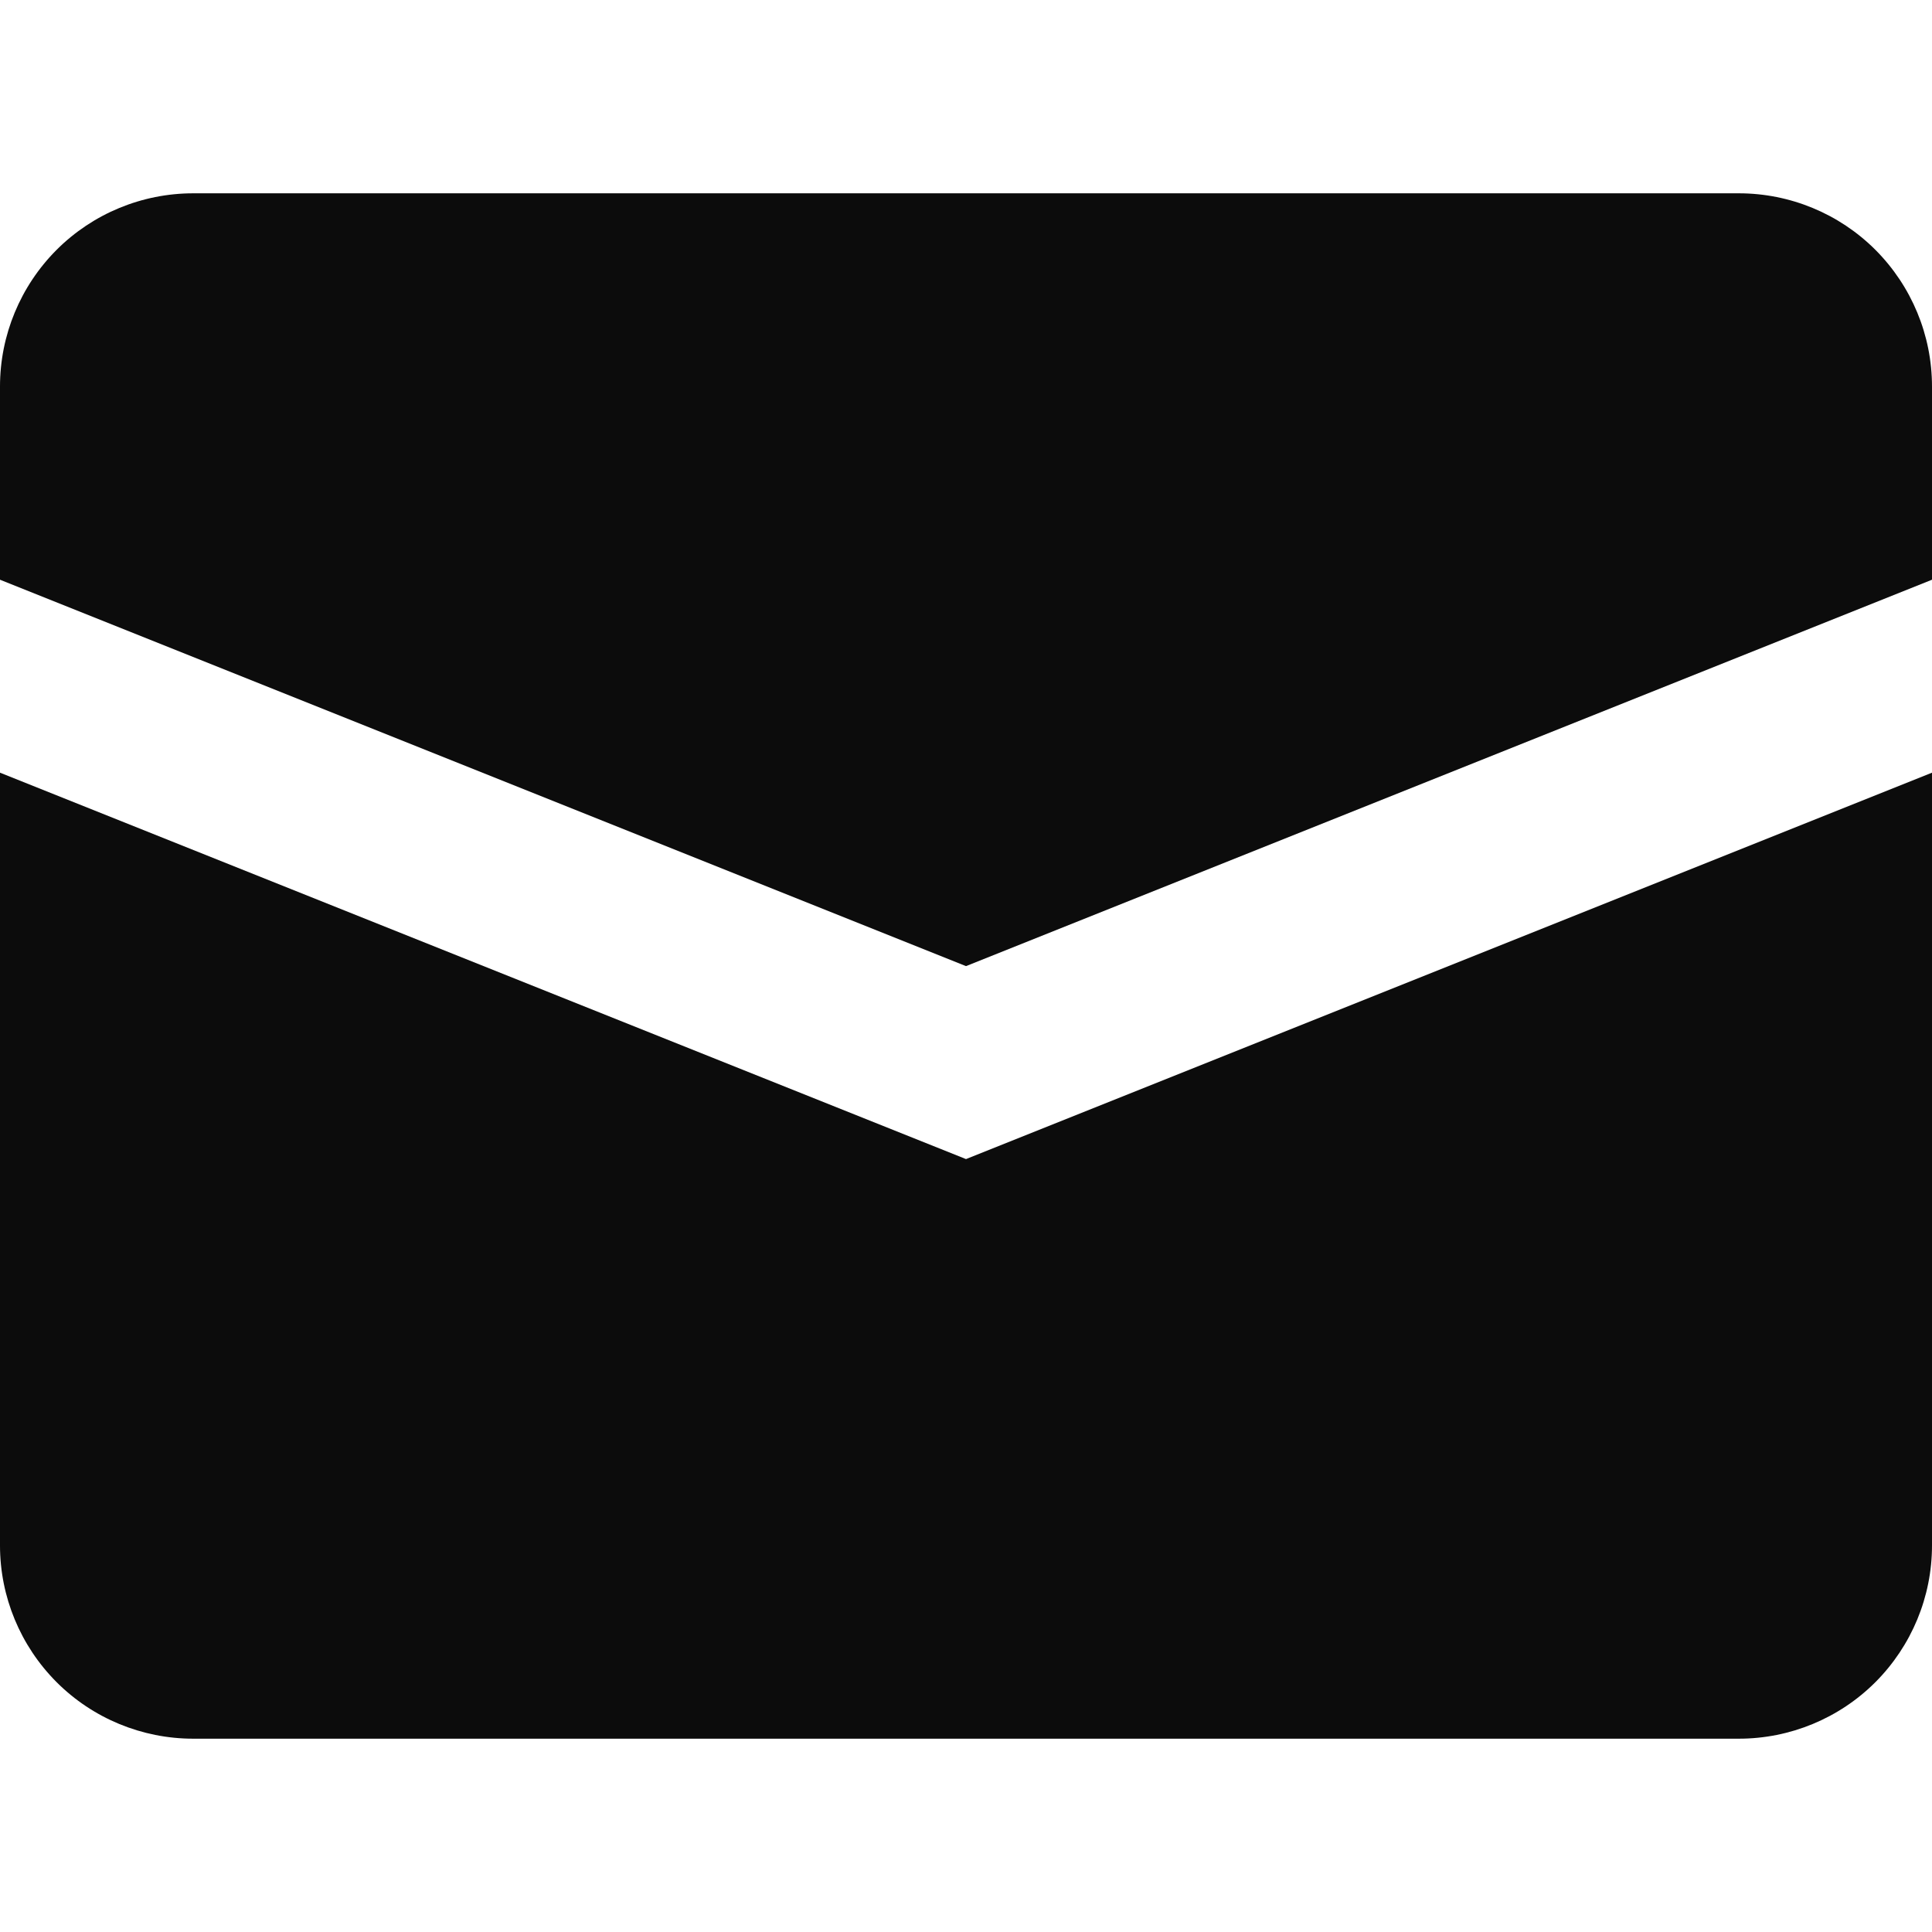 <svg width="18" height="18" viewBox="0 0 18 18" fill="none" xmlns="http://www.w3.org/2000/svg">
<path d="M0 7.199V14.399C0 14.877 0.19 15.334 0.527 15.672C0.865 16.01 1.323 16.199 1.8 16.199H16.2C16.677 16.199 17.135 16.01 17.473 15.672C17.81 15.334 18 14.877 18 14.399V7.199L9 10.799L0 7.199Z" fill="#0C0C0C"/>
<path d="M1.8 1.801C1.323 1.801 0.865 1.99 0.527 2.328C0.19 2.666 0 3.123 0 3.601L0 5.401L9 9.001L18 5.401V3.601C18 3.123 17.81 2.666 17.473 2.328C17.135 1.99 16.677 1.801 16.2 1.801H1.8Z" fill="#0C0C0C"/>
</svg>
